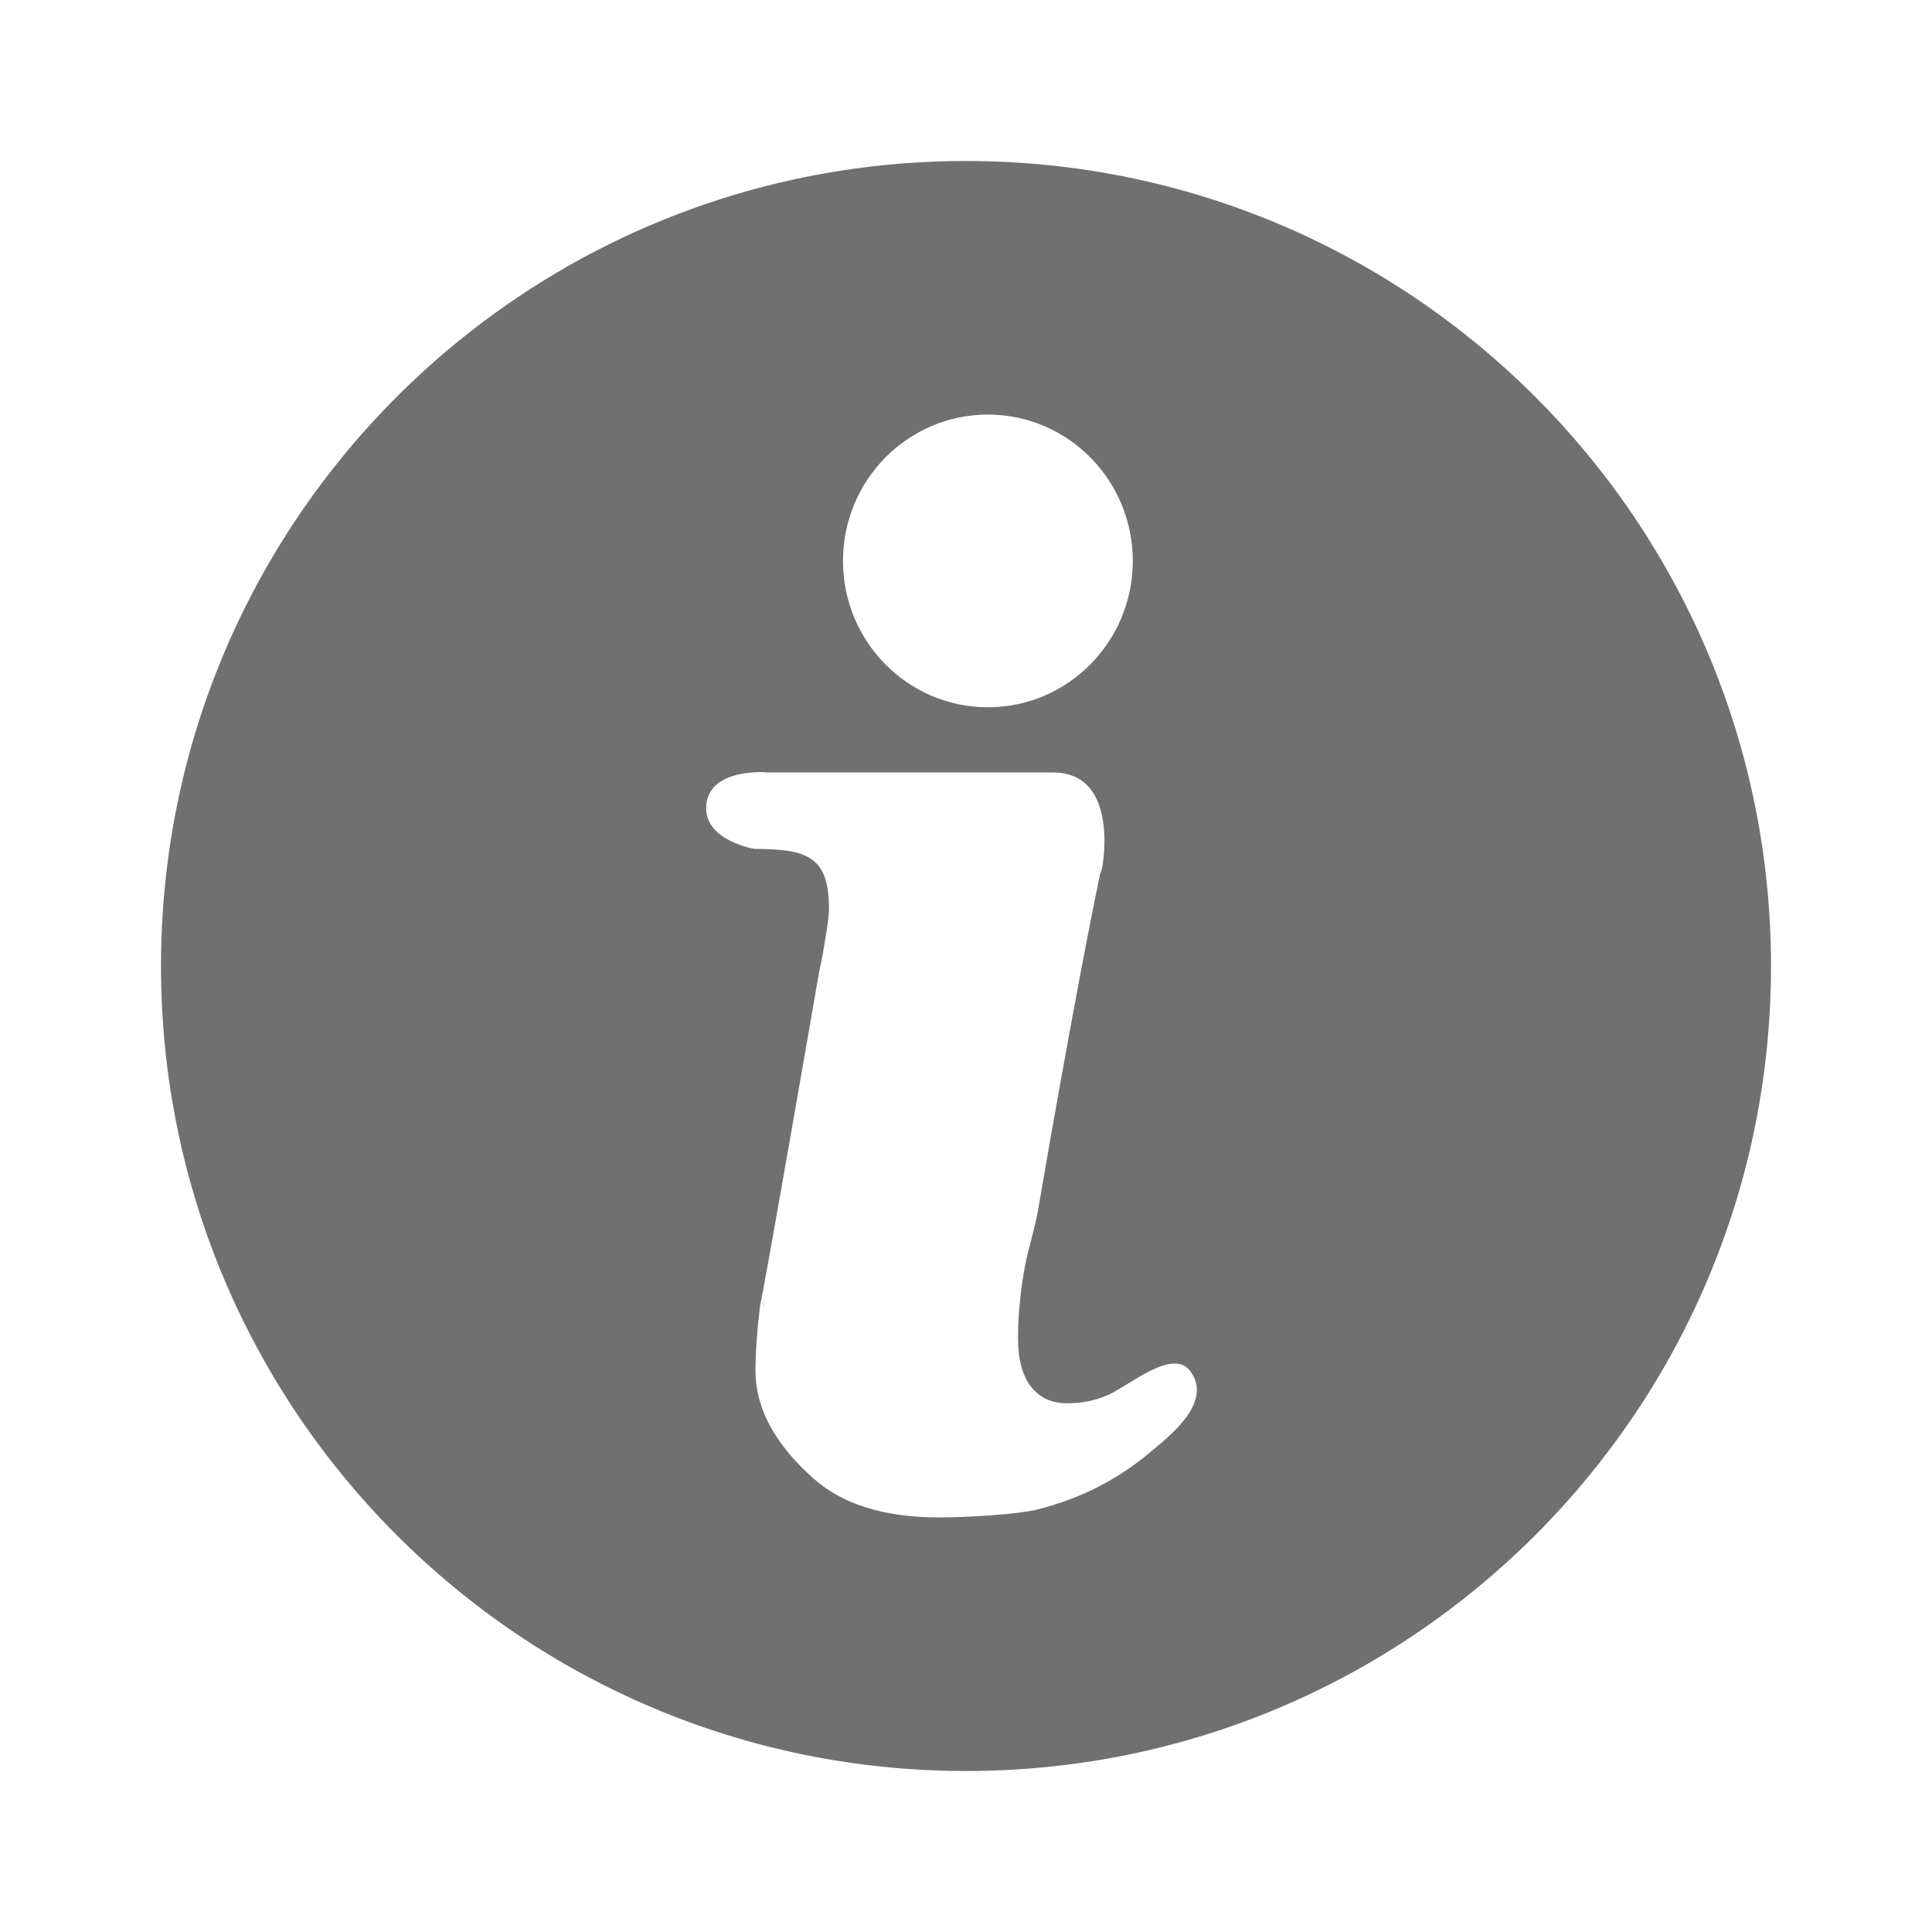 <?xml version="1.0" encoding="UTF-8"?>
<svg width="24px" height="24px" viewBox="0 0 24 24" version="1.1" xmlns="http://www.w3.org/2000/svg" xmlns:xlink="http://www.w3.org/1999/xlink">
    <title>info</title>
    <g id="info" stroke="none" stroke-width="1" fill="none" fill-rule="evenodd" opacity="0.561">
        <g id="iconfinder_information-2_240273" transform="translate(2, 2)" fill="#000000" fill-rule="nonzero">
            <path d="M10,0 C4.477,0 0,4.477 0,10 C0,15.523 4.477,20 10,20 C15.523,20 20,15.523 20,10 C20,4.477 15.523,0 10,0 Z M12.249,16.072 C12.07,16.22 11.87,16.352 11.646,16.468 C11.422,16.584 11.176,16.676 10.909,16.746 C10.642,16.816 9.988,16.85 9.666,16.85 C8.989,16.85 8.469,16.689 8.107,16.368 C7.745,16.046 7.385,15.598 7.385,15.023 C7.385,14.79 7.406,14.51 7.445,14.195 C7.462,14.194 8.178,10.059 8.178,10.059 C8.195,9.983 8.211,9.905 8.225,9.824 C8.239,9.742 8.252,9.666 8.264,9.593 C8.275,9.521 8.284,9.458 8.29,9.406 C8.295,9.354 8.298,9.316 8.298,9.293 C8.298,9.131 8.281,9 8.247,8.901 C8.212,8.803 8.158,8.727 8.083,8.675 C8.008,8.623 7.912,8.588 7.795,8.571 C7.677,8.553 7.535,8.545 7.368,8.545 C7.368,8.545 6.772,8.444 6.772,8.042 C6.772,7.516 7.575,7.596 7.532,7.596 C8.254,7.596 10.168,7.596 11.082,7.596 C12.103,7.596 11.554,9.38 11.701,8.686 C11.347,10.364 10.888,13.076 10.888,13.076 C10.819,13.4 10.761,13.546 10.715,13.827 C10.669,14.109 10.646,14.374 10.646,14.623 C10.646,14.884 10.699,15.084 10.806,15.224 C10.912,15.363 11.063,15.432 11.258,15.432 C11.442,15.432 11.611,15.398 11.766,15.328 C12.038,15.206 12.577,14.734 12.792,15.04 C13.071,15.437 12.508,15.856 12.249,16.072 Z M7.512,14.11 C7.498,14.158 7.494,14.197 7.481,14.243 C7.477,14.243 7.485,14.205 7.512,14.11 Z M10.272,6.786 C9.278,6.786 8.472,5.972 8.472,4.968 C8.472,3.964 9.278,3.15 10.272,3.15 C11.266,3.15 12.072,3.964 12.072,4.968 C12.072,5.972 11.266,6.786 10.272,6.786 Z" id="Shape"></path>
        </g>
    </g>
</svg>